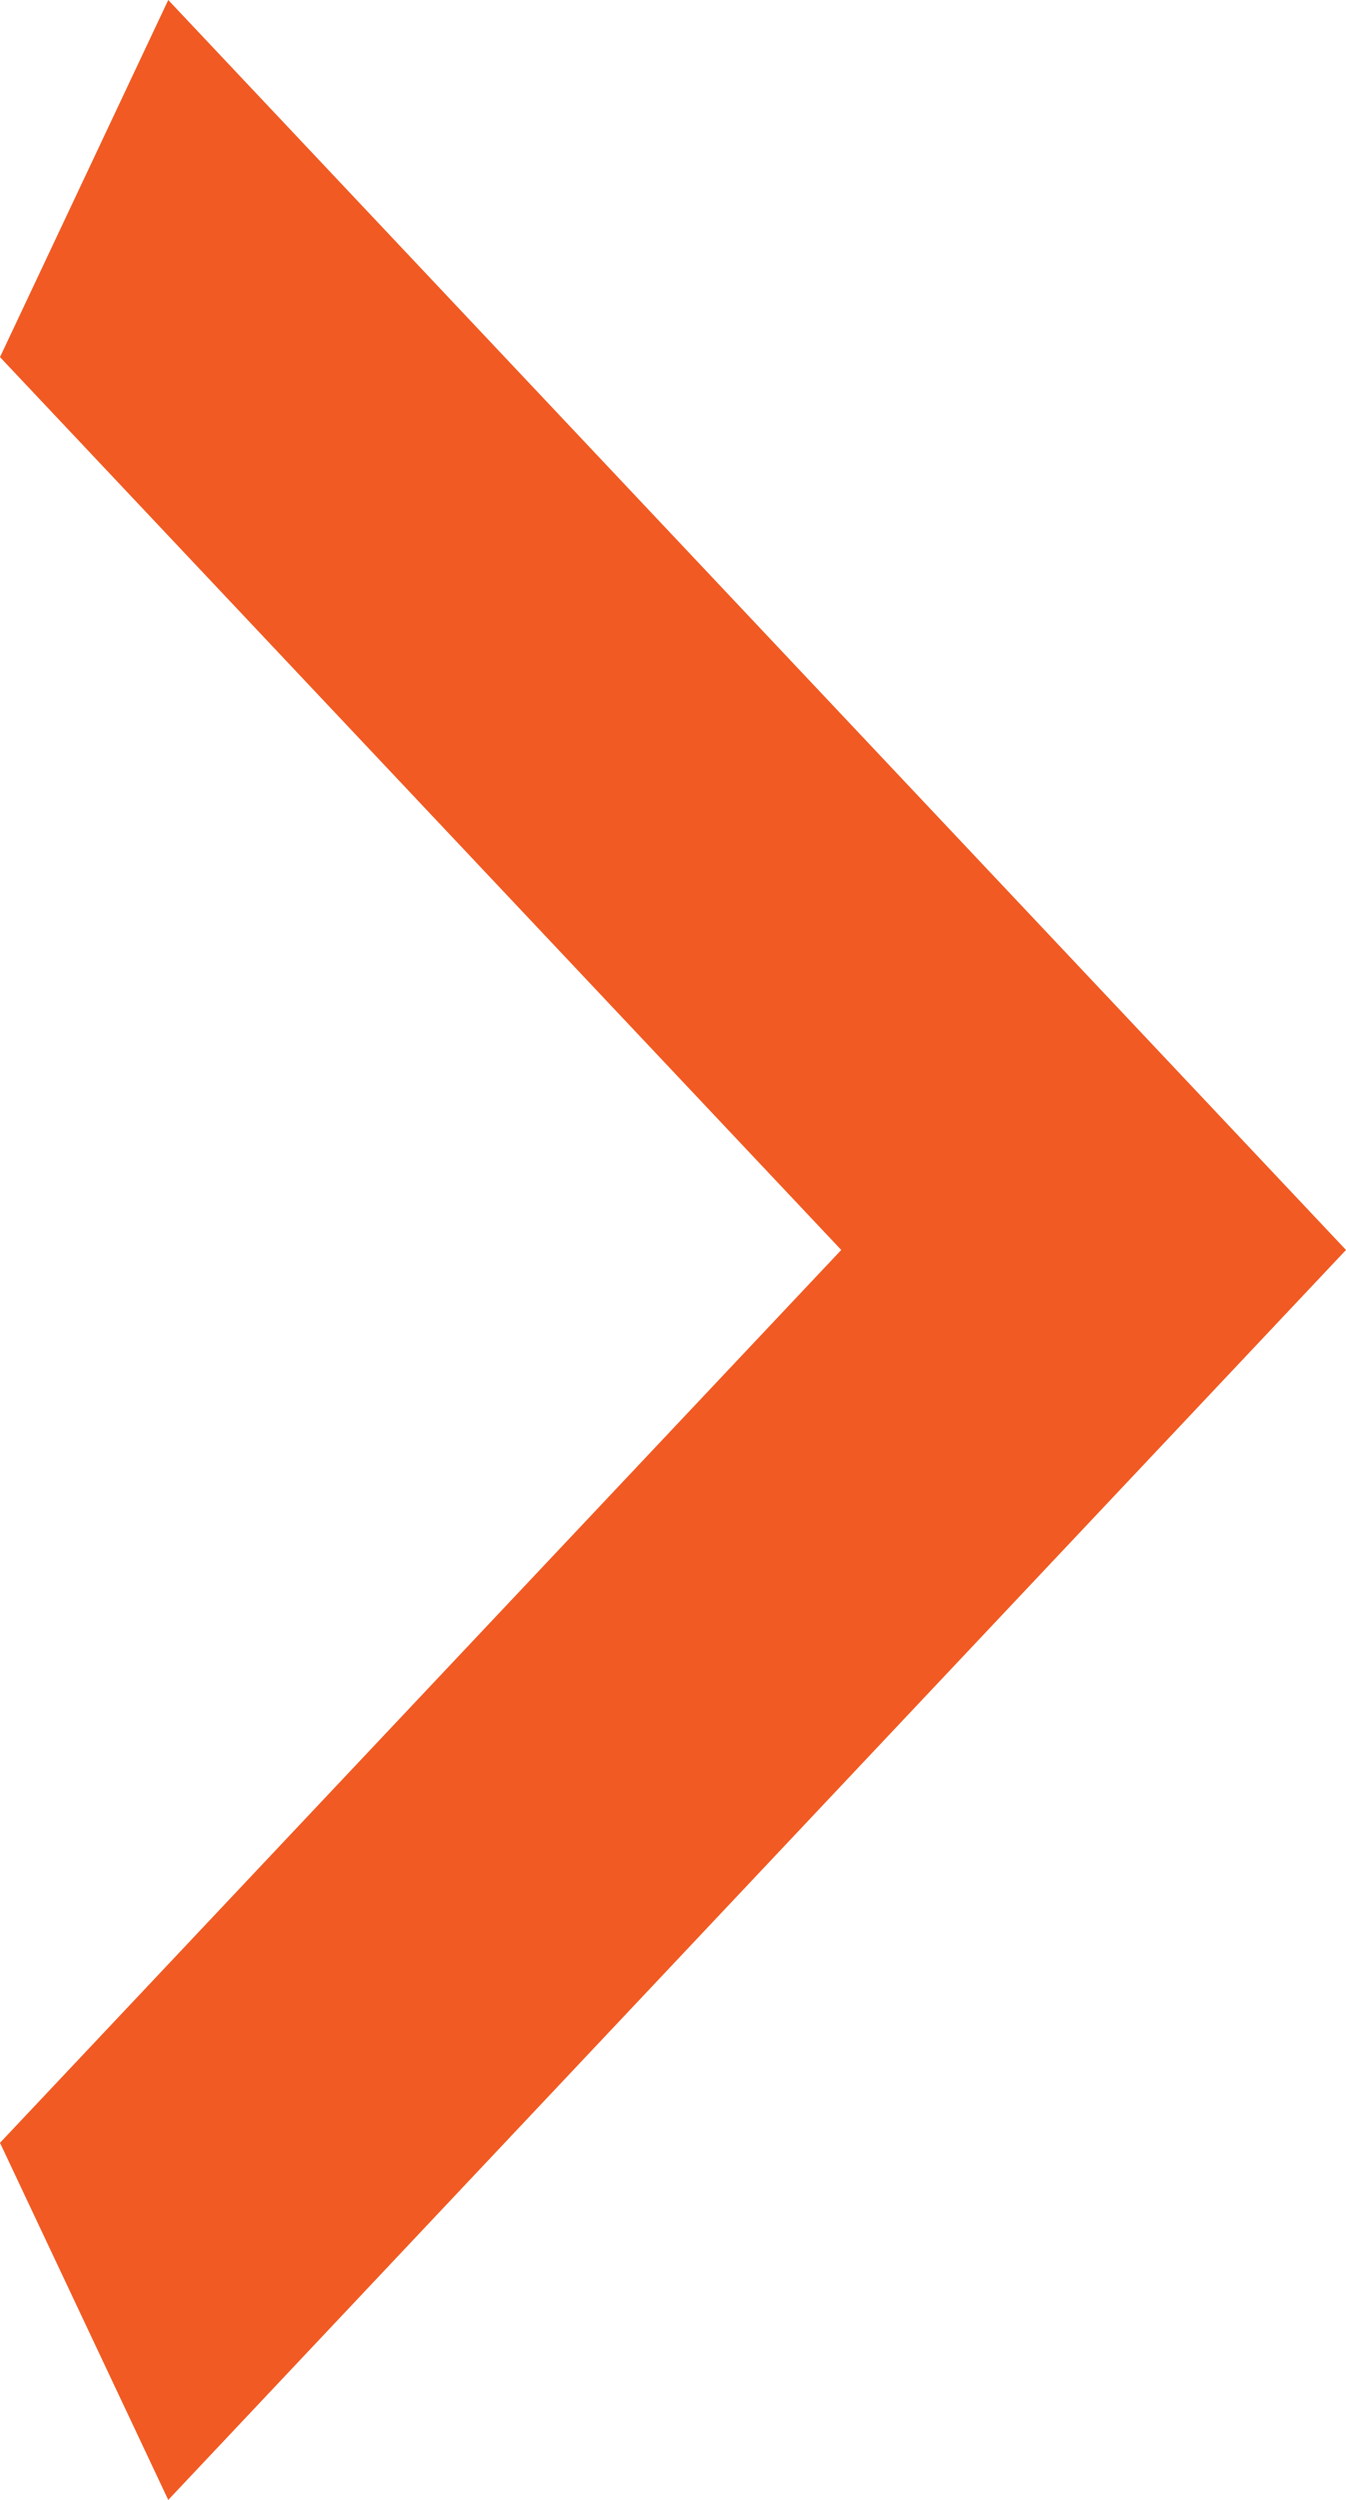 <svg width="14" height="26" viewBox="0 0 14 26" fill="none" xmlns="http://www.w3.org/2000/svg">
<path d="M3.26888e-07 22.286L8.75 13L5.44814e-08 3.714L1.75 0L14 13L1.75 26L3.26888e-07 22.286Z" fill="#F15A22"/>
</svg>
